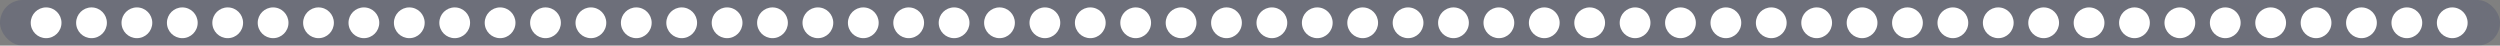 <?xml version="1.0" encoding="UTF-8"?>
<svg id="_レイヤー_2" data-name="レイヤー 2" xmlns="http://www.w3.org/2000/svg" viewBox="0 0 1920 35">
  <rect x="0" y="0" width="1920" height="35" fill="#808080" stroke="none"/>
  <defs>
    <style>
      .cls-1 {
        fill: #000e55;
      }

      .cls-2 {
        fill: #fff;
      }

      .cls-3 {
        opacity: .15;
      }
    </style>
  </defs>
  <g id="_レイヤー_1-2" data-name="レイヤー 1">
    <g class="cls-3">
      <rect class="cls-1" y="0" width="1920" height="35" rx="17.5" ry="17.5"/>
    </g>
    <circle class="cls-2" cx="35.41" cy="17.5" r="11.81"/>
    <circle class="cls-2" cx="70.28" cy="17.5" r="11.81"/>
    <circle class="cls-2" cx="105.14" cy="17.5" r="11.81"/>
    <circle class="cls-2" cx="140.01" cy="17.5" r="11.81"/>
    <circle class="cls-2" cx="174.88" cy="17.5" r="11.81"/>
    <circle class="cls-2" cx="209.74" cy="17.5" r="11.81"/>
    <circle class="cls-2" cx="244.61" cy="17.5" r="11.81"/>
    <circle class="cls-2" cx="279.47" cy="17.5" r="11.81"/>
    <circle class="cls-2" cx="314.34" cy="17.5" r="11.81"/>
    <circle class="cls-2" cx="349.21" cy="17.5" r="11.81"/>
    <circle class="cls-2" cx="384.07" cy="17.5" r="11.81"/>
    <circle class="cls-2" cx="418.94" cy="17.5" r="11.81"/>
    <circle class="cls-2" cx="453.81" cy="17.5" r="11.81"/>
    <circle class="cls-2" cx="488.67" cy="17.5" r="11.81"/>
    <circle class="cls-2" cx="523.54" cy="17.5" r="11.81"/>
    <circle class="cls-2" cx="558.41" cy="17.5" r="11.81"/>
    <circle class="cls-2" cx="593.27" cy="17.5" r="11.81"/>
    <circle class="cls-2" cx="628.14" cy="17.5" r="11.81"/>
    <circle class="cls-2" cx="663.01" cy="17.5" r="11.81"/>
    <circle class="cls-2" cx="697.87" cy="17.5" r="11.81"/>
    <circle class="cls-2" cx="732.74" cy="17.5" r="11.81"/>
    <circle class="cls-2" cx="767.61" cy="17.5" r="11.81"/>
    <circle class="cls-2" cx="802.47" cy="17.5" r="11.81"/>
    <circle class="cls-2" cx="837.34" cy="17.5" r="11.81"/>
    <circle class="cls-2" cx="872.2" cy="17.5" r="11.81"/>
    <circle class="cls-2" cx="907.07" cy="17.5" r="11.81"/>
    <circle class="cls-2" cx="941.94" cy="17.5" r="11.81"/>
    <circle class="cls-2" cx="976.8" cy="17.5" r="11.81"/>
    <circle class="cls-2" cx="1011.67" cy="17.5" r="11.81"/>
    <circle class="cls-2" cx="1046.54" cy="17.5" r="11.81"/>
    <circle class="cls-2" cx="1081.4" cy="17.5" r="11.81"/>
    <circle class="cls-2" cx="1116.27" cy="17.5" r="11.81"/>
    <circle class="cls-2" cx="1151.14" cy="17.5" r="11.81"/>
    <circle class="cls-2" cx="1186" cy="17.5" r="11.81"/>
    <circle class="cls-2" cx="1220.87" cy="17.5" r="11.81"/>
    <circle class="cls-2" cx="1255.74" cy="17.5" r="11.81"/>
    <circle class="cls-2" cx="1290.6" cy="17.5" r="11.81"/>
    <circle class="cls-2" cx="1325.47" cy="17.5" r="11.81"/>
    <circle class="cls-2" cx="1360.33" cy="17.5" r="11.81"/>
    <circle class="cls-2" cx="1395.2" cy="17.5" r="11.81"/>
    <circle class="cls-2" cx="1430.07" cy="17.5" r="11.81"/>
    <circle class="cls-2" cx="1464.93" cy="17.5" r="11.81"/>
    <circle class="cls-2" cx="1499.8" cy="17.5" r="11.81"/>
    <circle class="cls-2" cx="1534.67" cy="17.5" r="11.81"/>
    <circle class="cls-2" cx="1569.53" cy="17.5" r="11.81"/>
    <circle class="cls-2" cx="1604.4" cy="17.5" r="11.81"/>
    <circle class="cls-2" cx="1639.27" cy="17.5" r="11.81"/>
    <circle class="cls-2" cx="1674.13" cy="17.5" r="11.81"/>
    <circle class="cls-2" cx="1709" cy="17.5" r="11.81"/>
    <circle class="cls-2" cx="1743.87" cy="17.5" r="11.81"/>
    <circle class="cls-2" cx="1778.73" cy="17.5" r="11.81"/>
    <circle class="cls-2" cx="1813.6" cy="17.5" r="11.81"/>
    <circle class="cls-2" cx="1848.46" cy="17.5" r="11.81"/>
    <circle class="cls-2" cx="1883.33" cy="17.5" r="11.81"/>
  </g>
</svg>